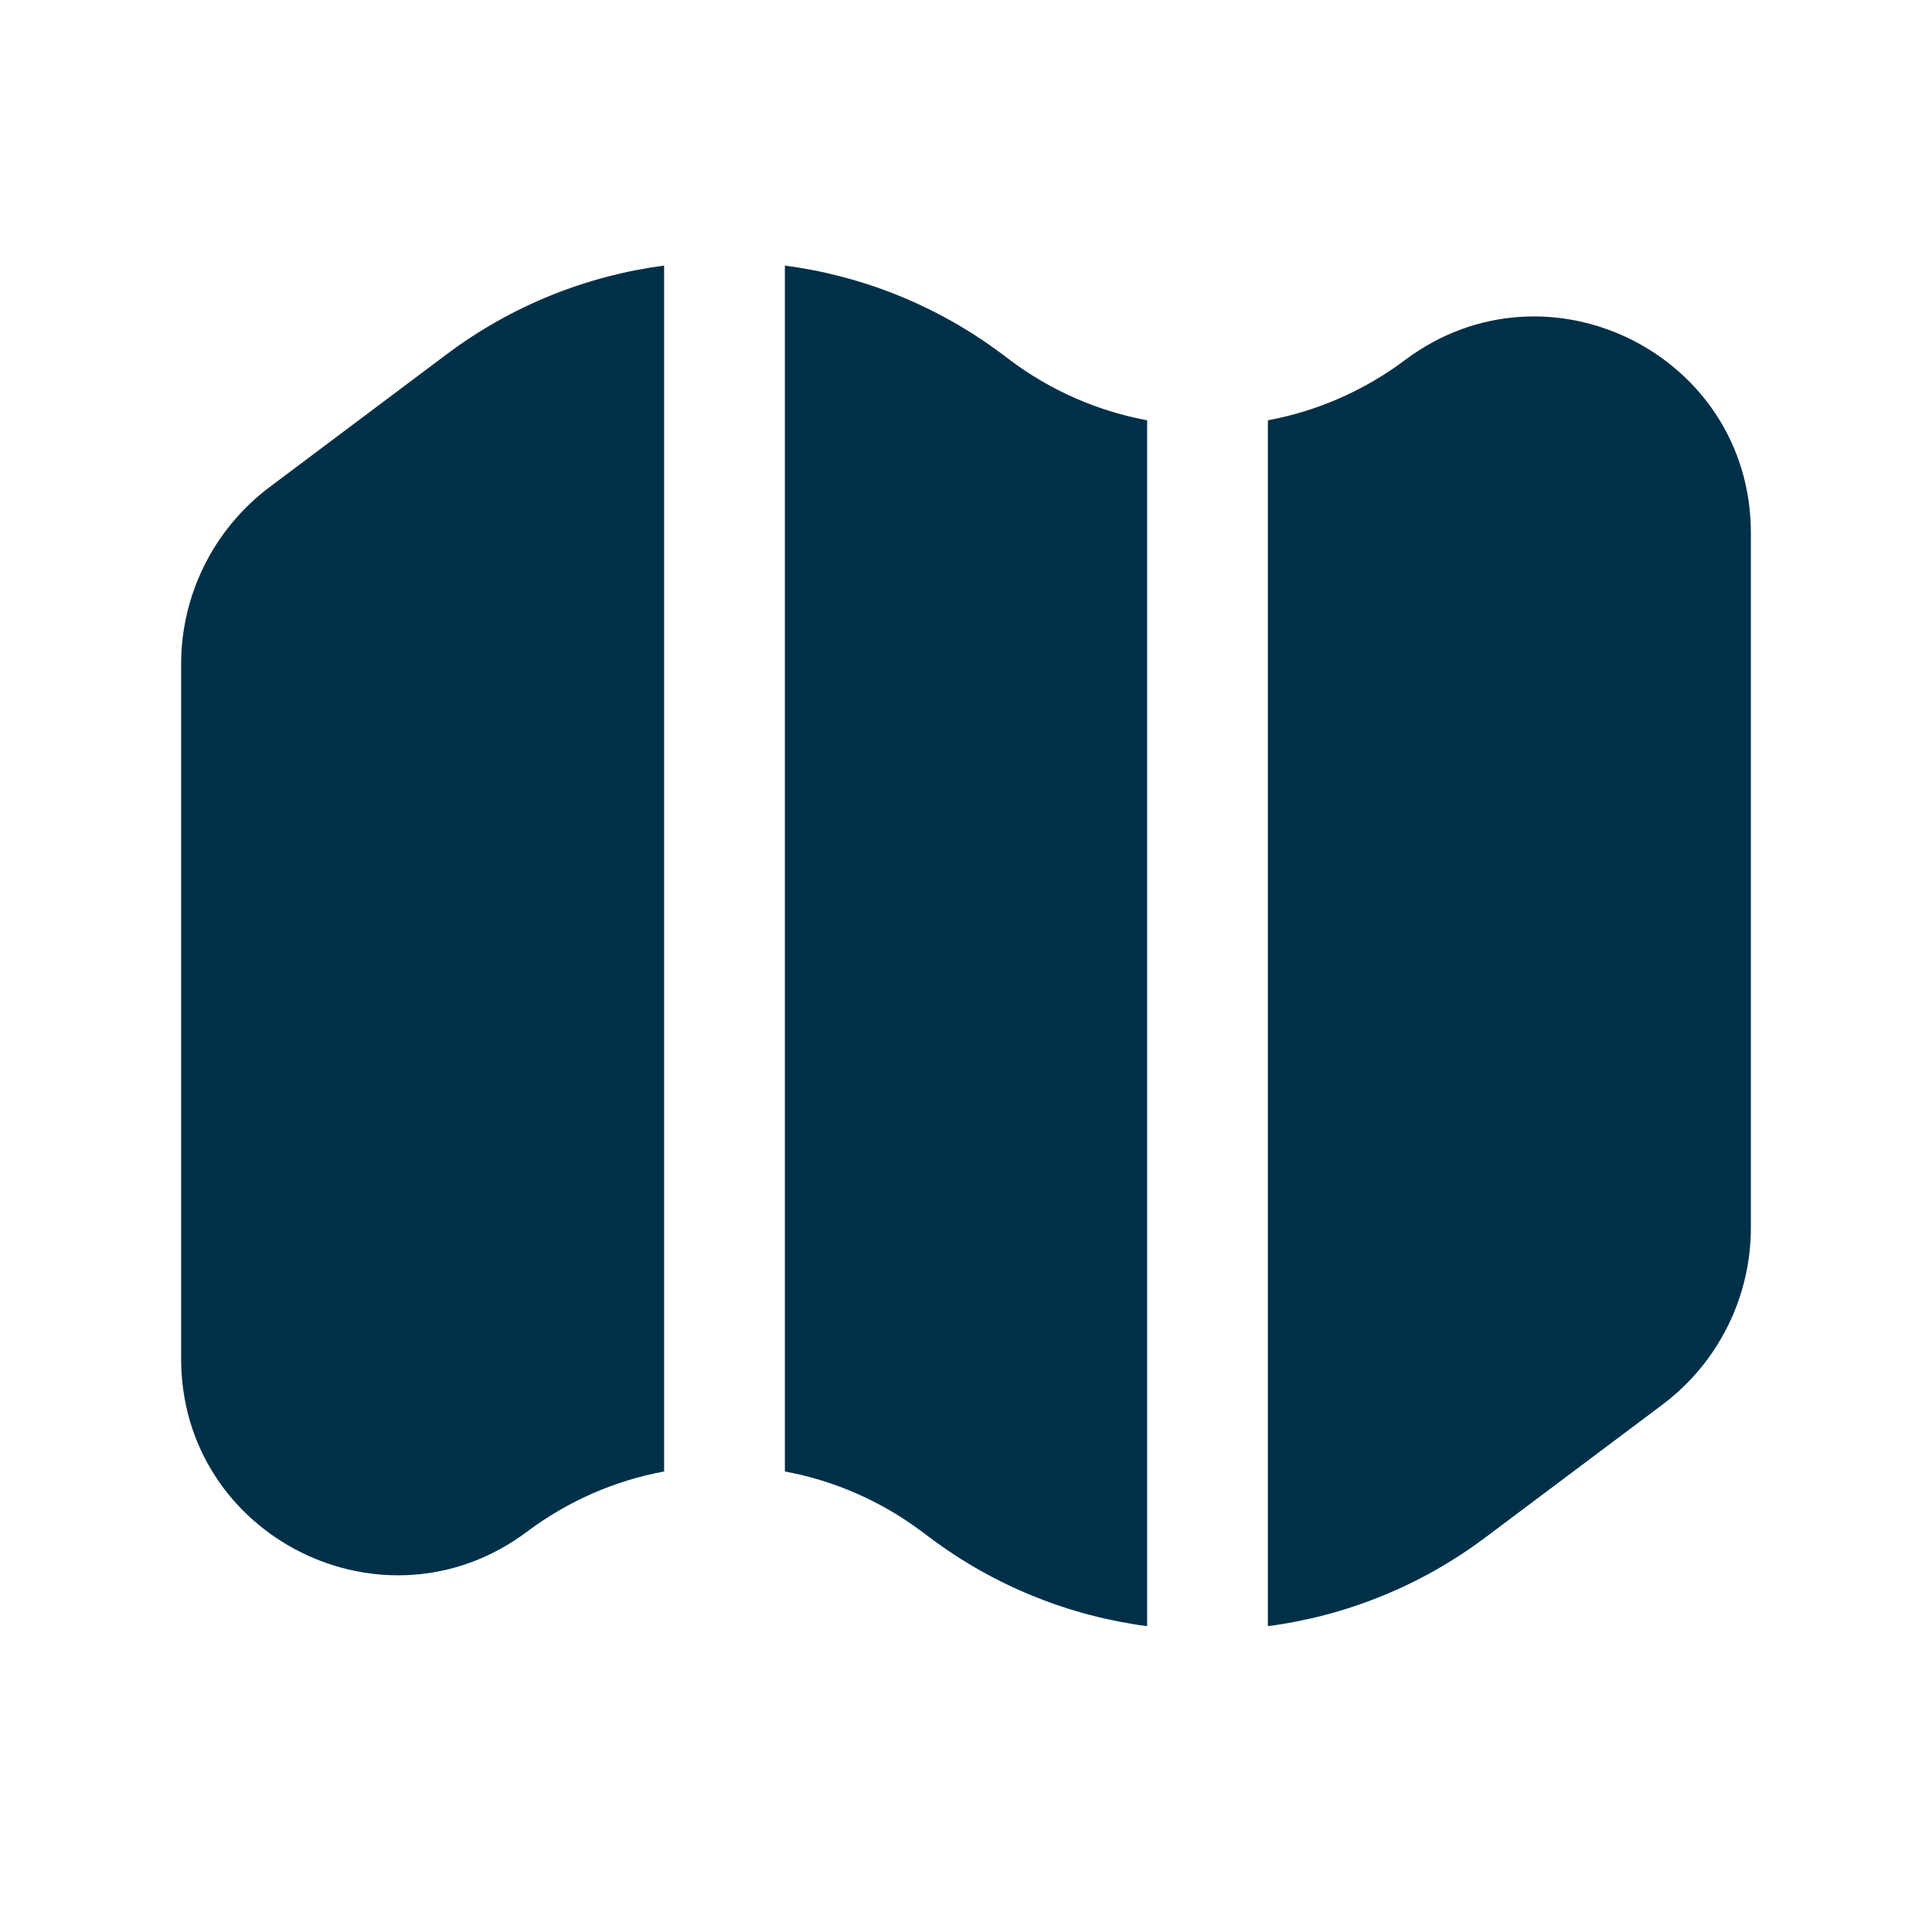 <svg width="24" height="24" viewBox="0 0 24 24" fill="none" xmlns="http://www.w3.org/2000/svg">
<path d="M8.25 3.299C7.293 3.425 6.361 3.792 5.55 4.4L3.35 6.05C2.658 6.569 2.25 7.384 2.25 8.25V16.879C2.25 19.092 4.776 20.355 6.547 19.027C7.062 18.641 7.646 18.391 8.25 18.279V3.299Z" fill="#003048"/>
<path d="M9.75 18.279C10.354 18.391 10.938 18.641 11.453 19.027L11.55 19.1C12.361 19.708 13.293 20.075 14.25 20.201V5.221C13.646 5.109 13.062 4.859 12.547 4.473L12.45 4.4C11.639 3.792 10.707 3.425 9.75 3.299V18.279Z" fill="#003048"/>
<path d="M15.75 5.221V20.201C16.707 20.075 17.639 19.708 18.45 19.1L20.65 17.45C21.343 16.931 21.75 16.116 21.75 15.25V6.621C21.75 4.408 19.224 3.145 17.453 4.473C16.938 4.859 16.354 5.109 15.75 5.221Z" fill="#003048"/>
</svg>
